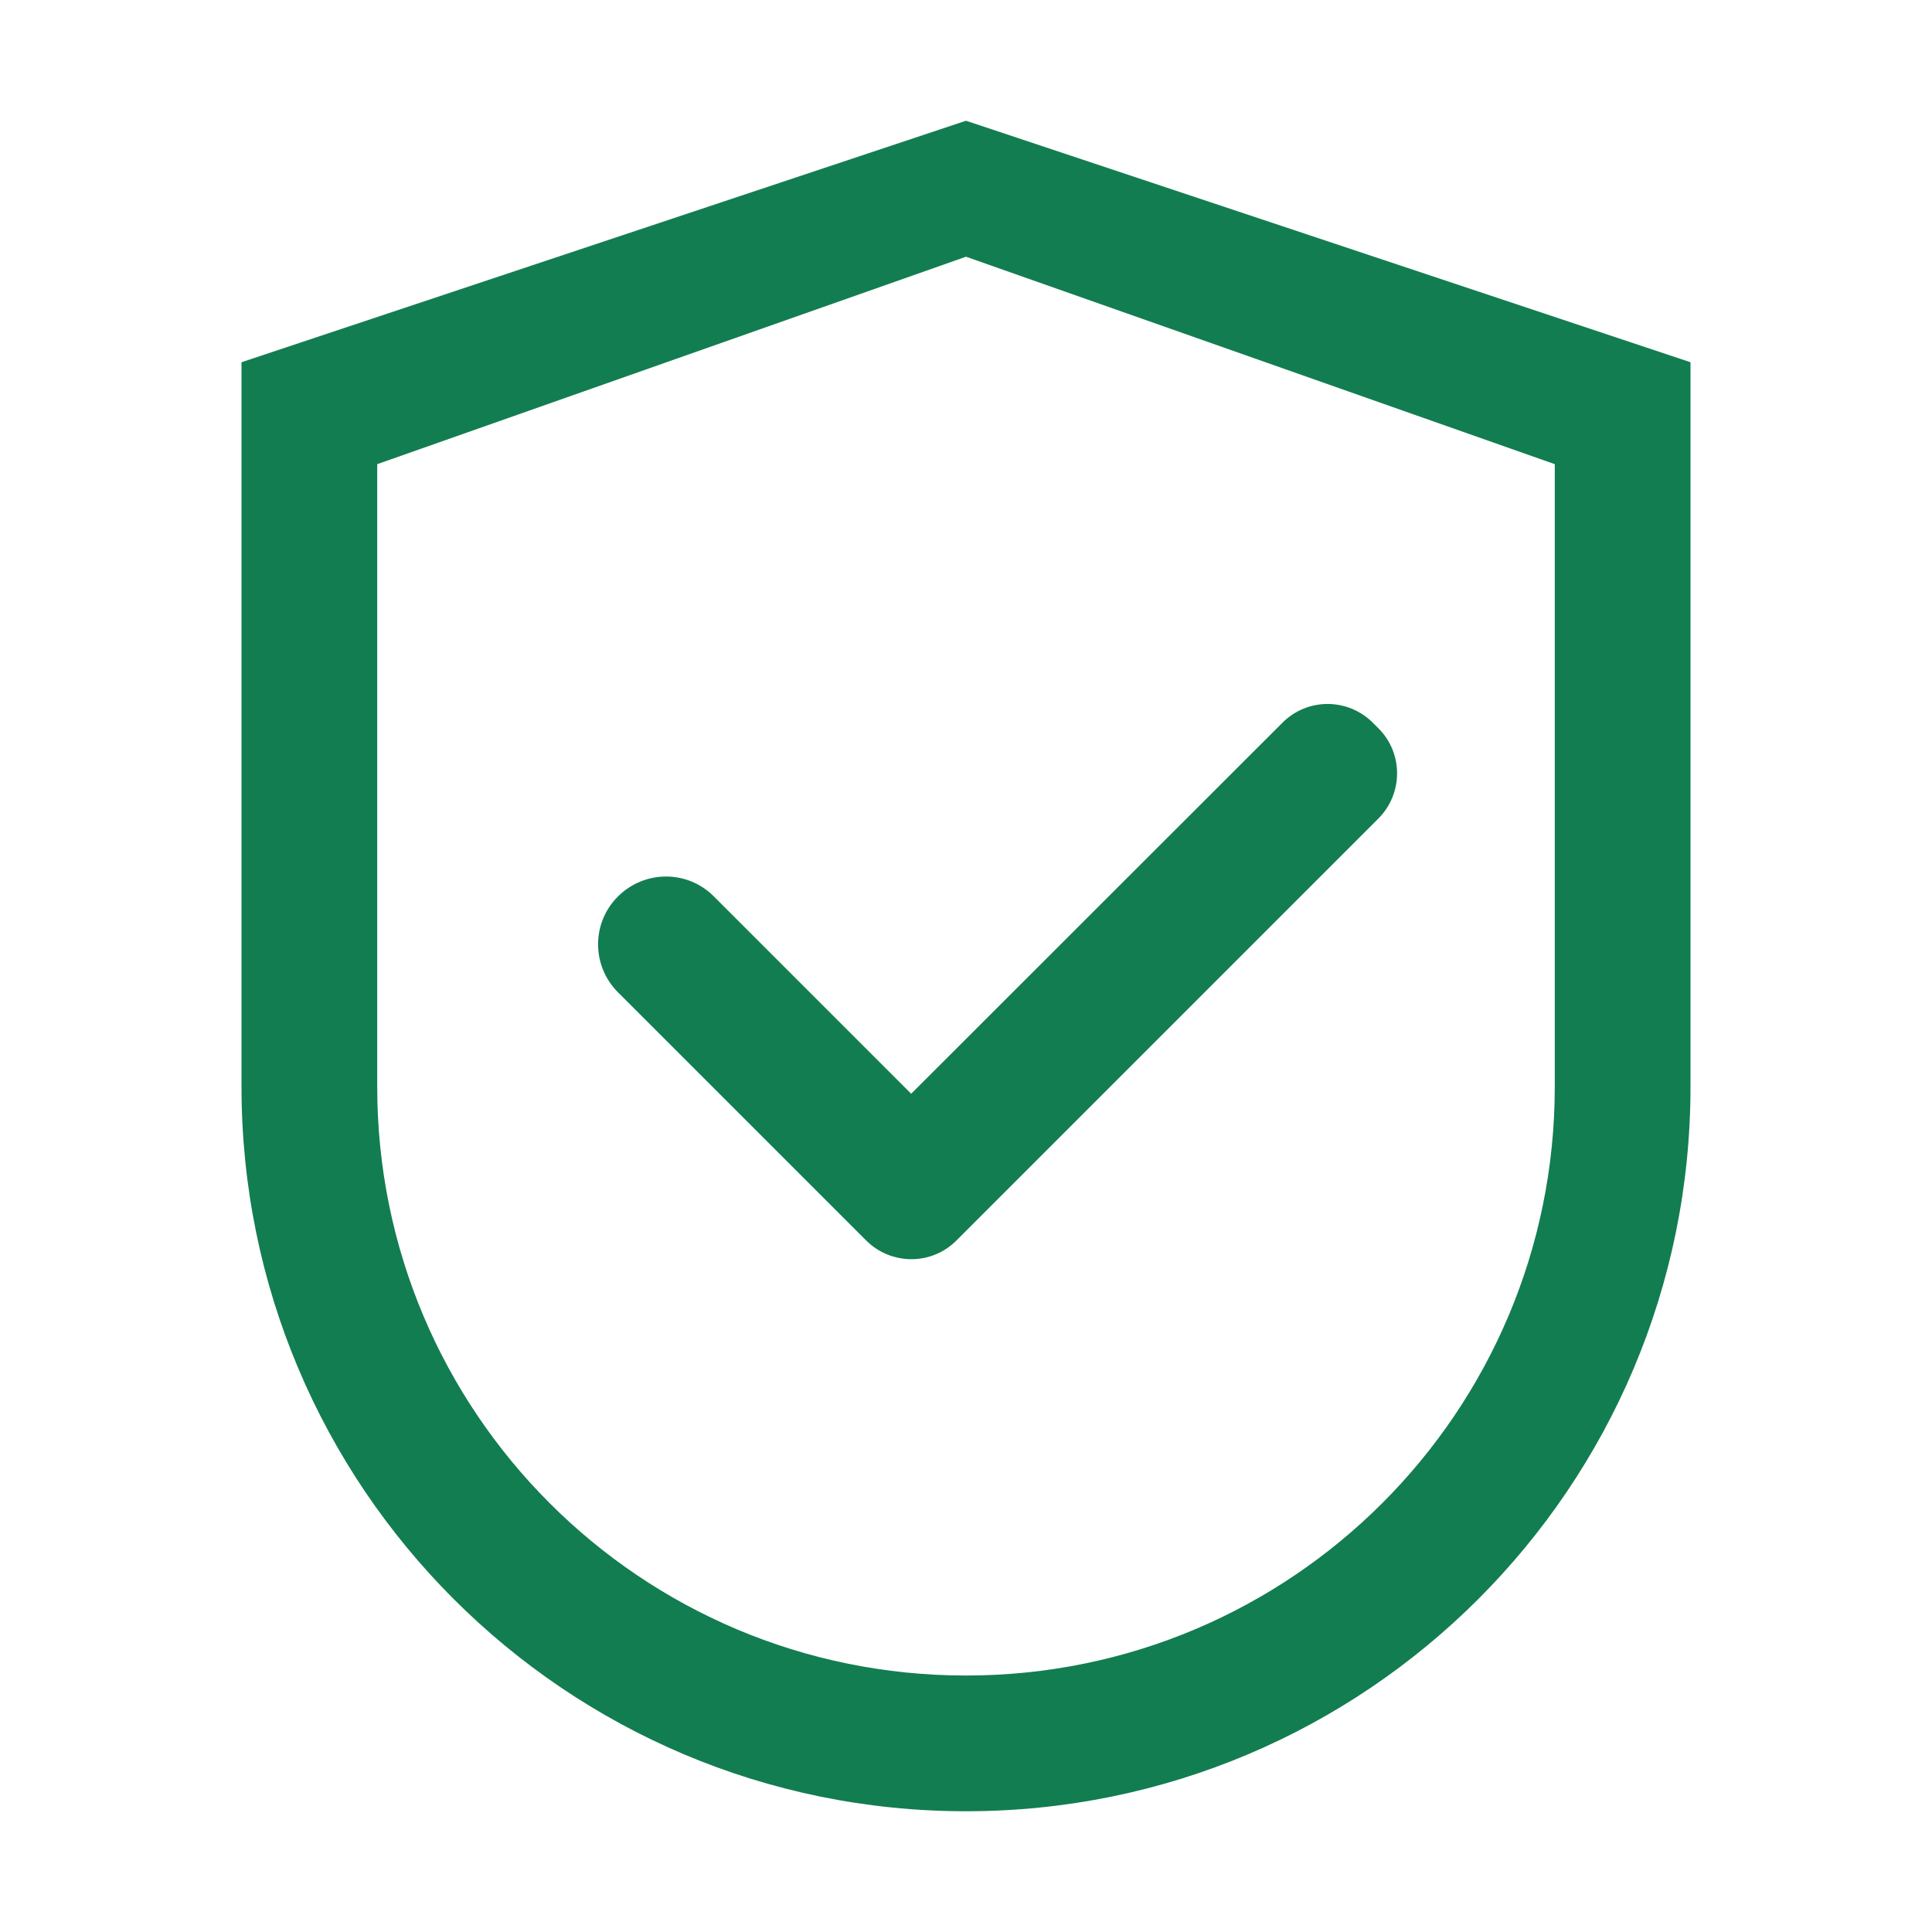 <svg xmlns="http://www.w3.org/2000/svg" id="Layer_1" data-name="Layer 1" viewBox="0 0 800 800"><defs><style>      .cls-1 {        fill: #127d51;        stroke-width: 0px;      }    </style></defs><path class="cls-1" d="M400,50L100,150v300c0,165.7,134.3,300,300,300s300-134.3,300-300V150L400,50ZM643.8,450c0,134.6-109.1,243.8-243.8,243.8s-243.8-109.1-243.8-243.8V192.2l243.8-85.9,243.8,85.9v257.8Z"></path><path class="cls-1" d="M295.6,371.2c-10.9-11-28.7-11-39.7,0h0c-11,10.9-11,28.7,0,39.7h0l101.1,101.1,1.6,1.6c10.4,10.4,27.2,10.4,37.5,0h0l174.6-174.6c10.4-10.4,10.4-27.2,0-37.5h0l-2.2-2.2c-10.4-10.4-27.2-10.4-37.5,0h0l-153.7,153.6-81.7-81.7h0Z"></path></svg>